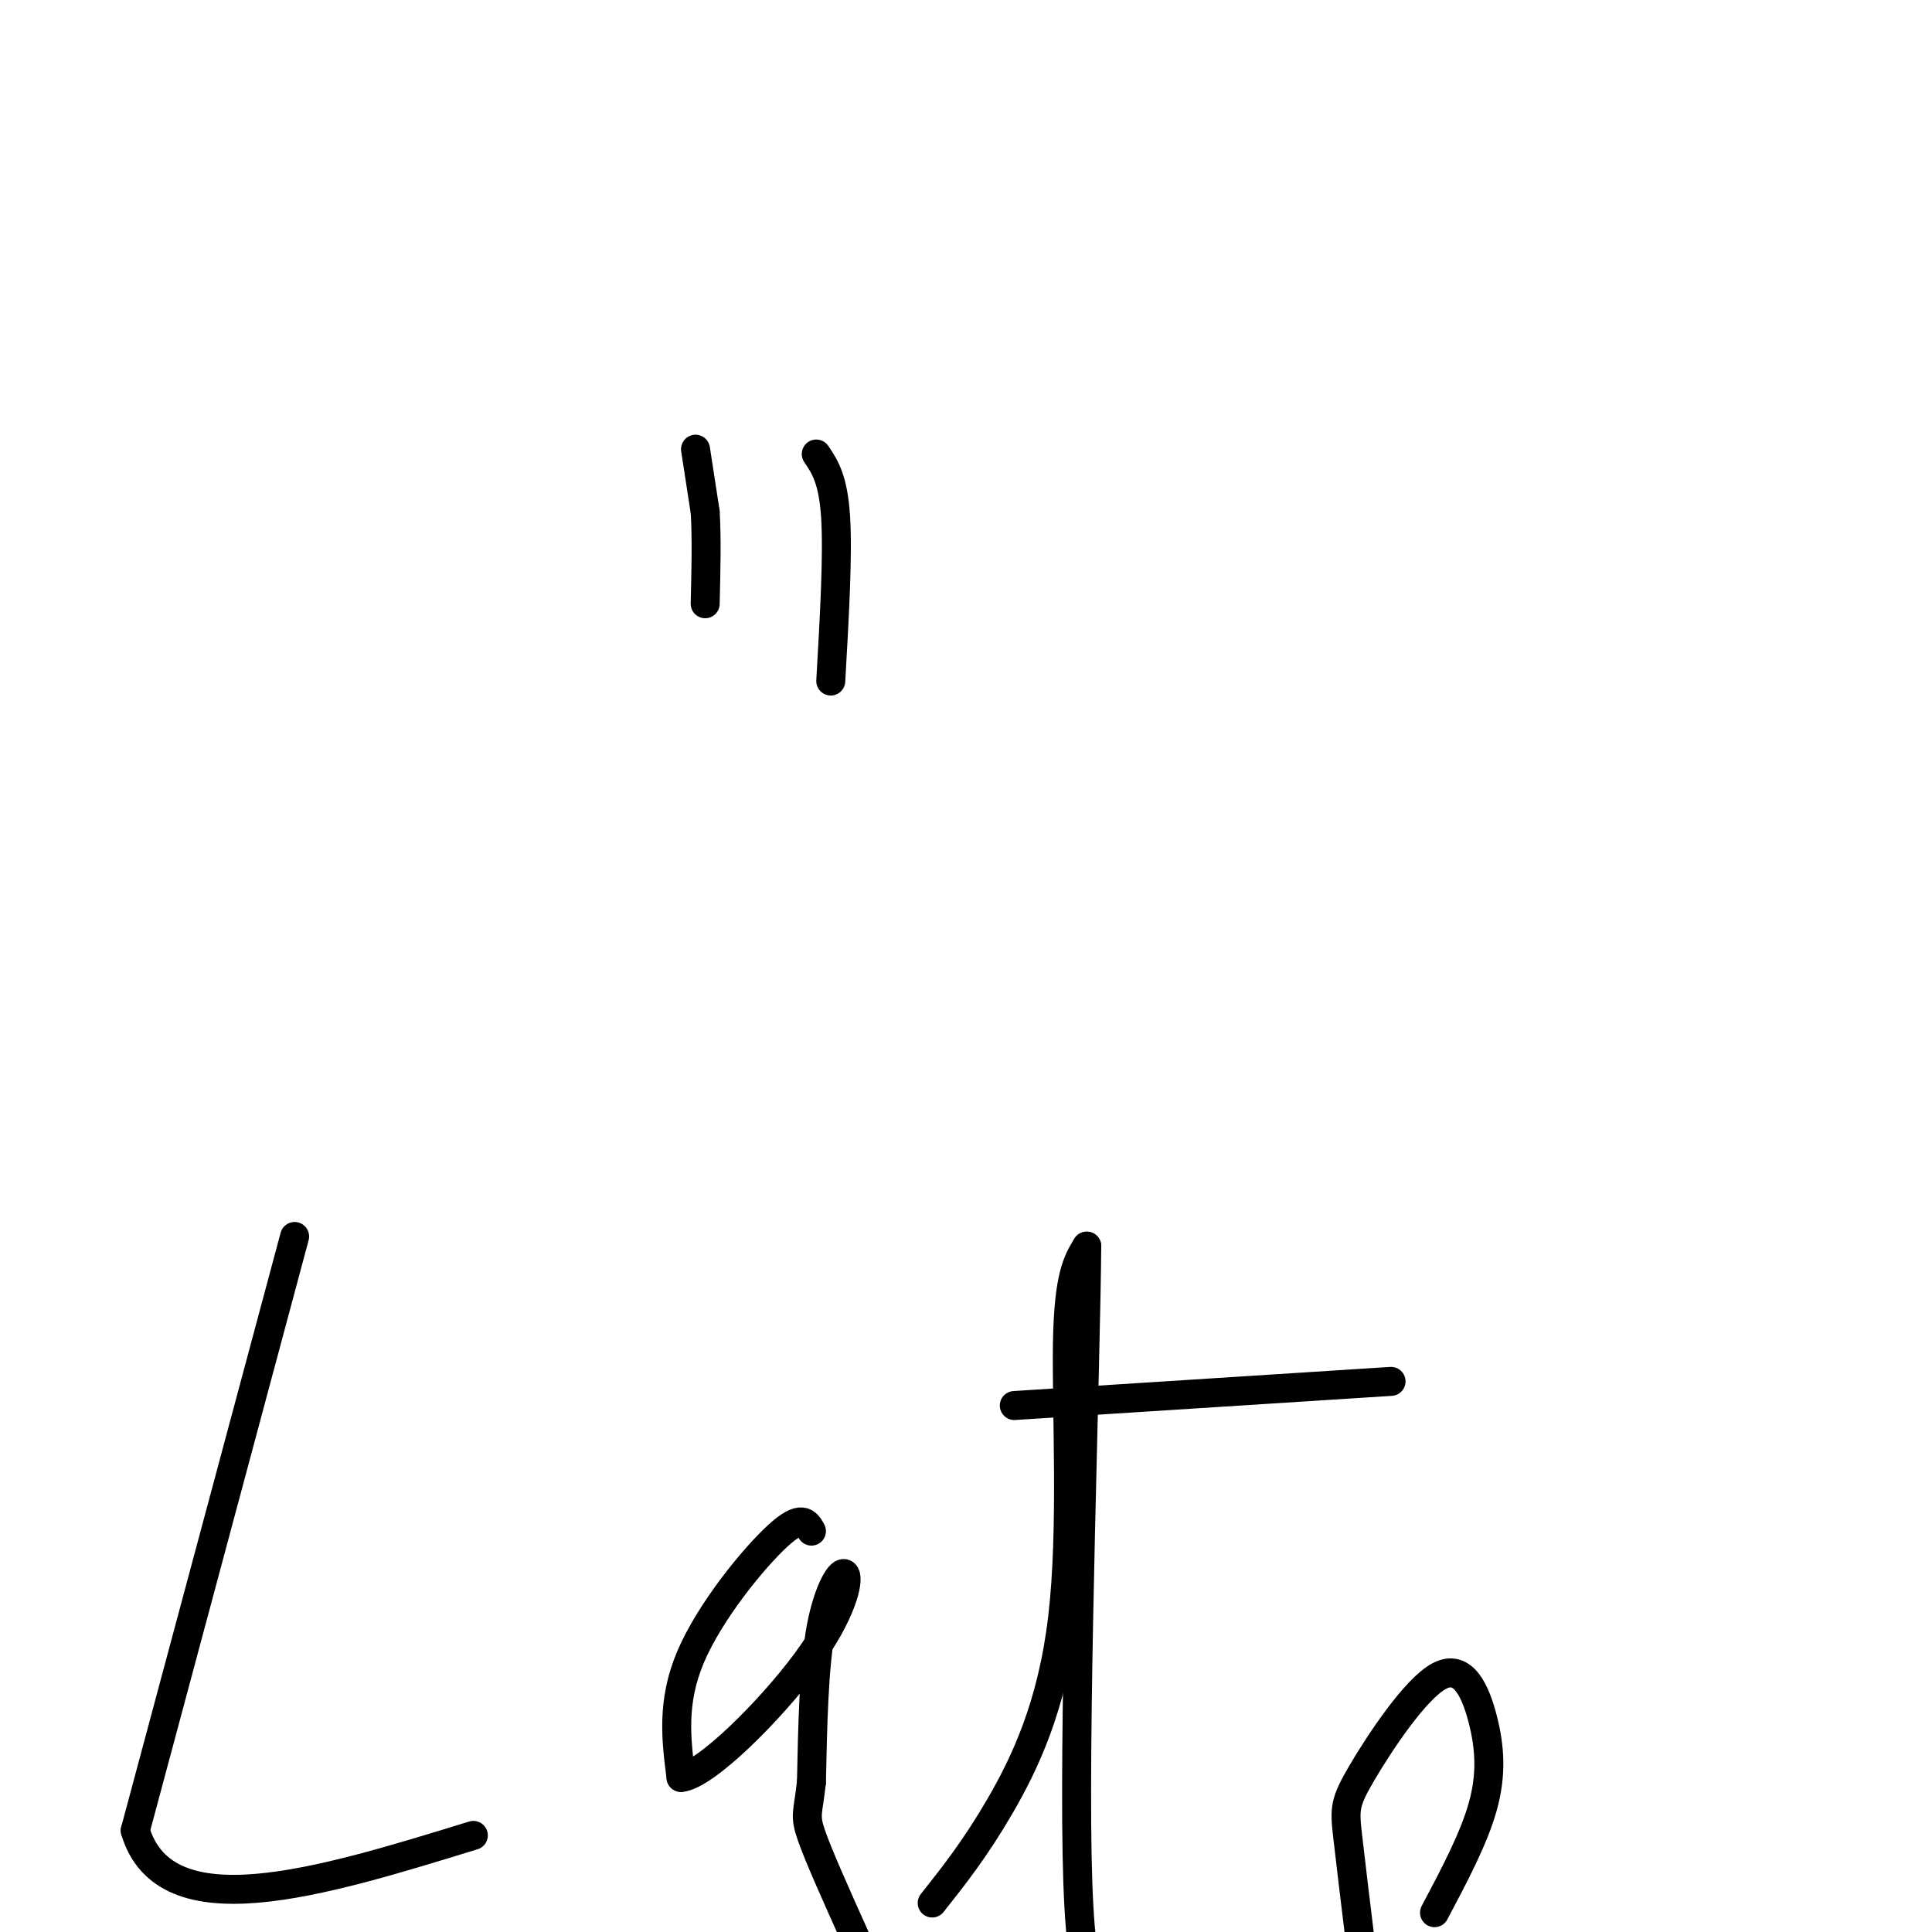 <svg viewBox='0 0 400 400' version='1.1' xmlns='http://www.w3.org/2000/svg' xmlns:xlink='http://www.w3.org/1999/xlink'><g fill='none' stroke='#000000' stroke-width='6' stroke-linecap='round' stroke-linejoin='round'><path d='M61,256c0.000,0.000 -33.000,123.000 -33,123'/><path d='M28,379c6.167,20.667 38.083,10.833 70,1'/><path d='M168,317c-1.000,-1.800 -2.000,-3.600 -7,1c-5.000,4.600 -14.000,15.600 -18,25c-4.000,9.400 -3.000,17.200 -2,25'/><path d='M141,368c5.021,-0.404 18.573,-13.912 26,-24c7.427,-10.088 8.730,-16.754 8,-18c-0.730,-1.246 -3.494,2.930 -5,11c-1.506,8.070 -1.753,20.035 -2,32'/><path d='M168,369c-0.711,6.489 -1.489,6.711 0,11c1.489,4.289 5.244,12.644 9,21'/><path d='M193,394c4.452,-5.619 8.905,-11.238 14,-20c5.095,-8.762 10.833,-20.667 13,-39c2.167,-18.333 0.762,-43.095 1,-57c0.238,-13.905 2.119,-16.952 4,-20'/><path d='M225,258c-0.178,23.778 -2.622,93.222 -2,126c0.622,32.778 4.311,28.889 8,25'/><path d='M297,396c4.076,-7.678 8.151,-15.356 10,-22c1.849,-6.644 1.471,-12.253 0,-18c-1.471,-5.747 -4.033,-11.633 -9,-9c-4.967,2.633 -12.337,13.786 -16,20c-3.663,6.214 -3.618,7.490 -3,13c0.618,5.510 1.809,15.255 3,25'/><path d='M210,291c0.000,0.000 78.000,-5.000 78,-5'/><path d='M144,93c0.000,0.000 2.000,13.000 2,13'/><path d='M146,106c0.333,5.333 0.167,12.167 0,19'/><path d='M169,94c1.750,2.583 3.500,5.167 4,13c0.500,7.833 -0.250,20.917 -1,34'/></g>
</svg>
